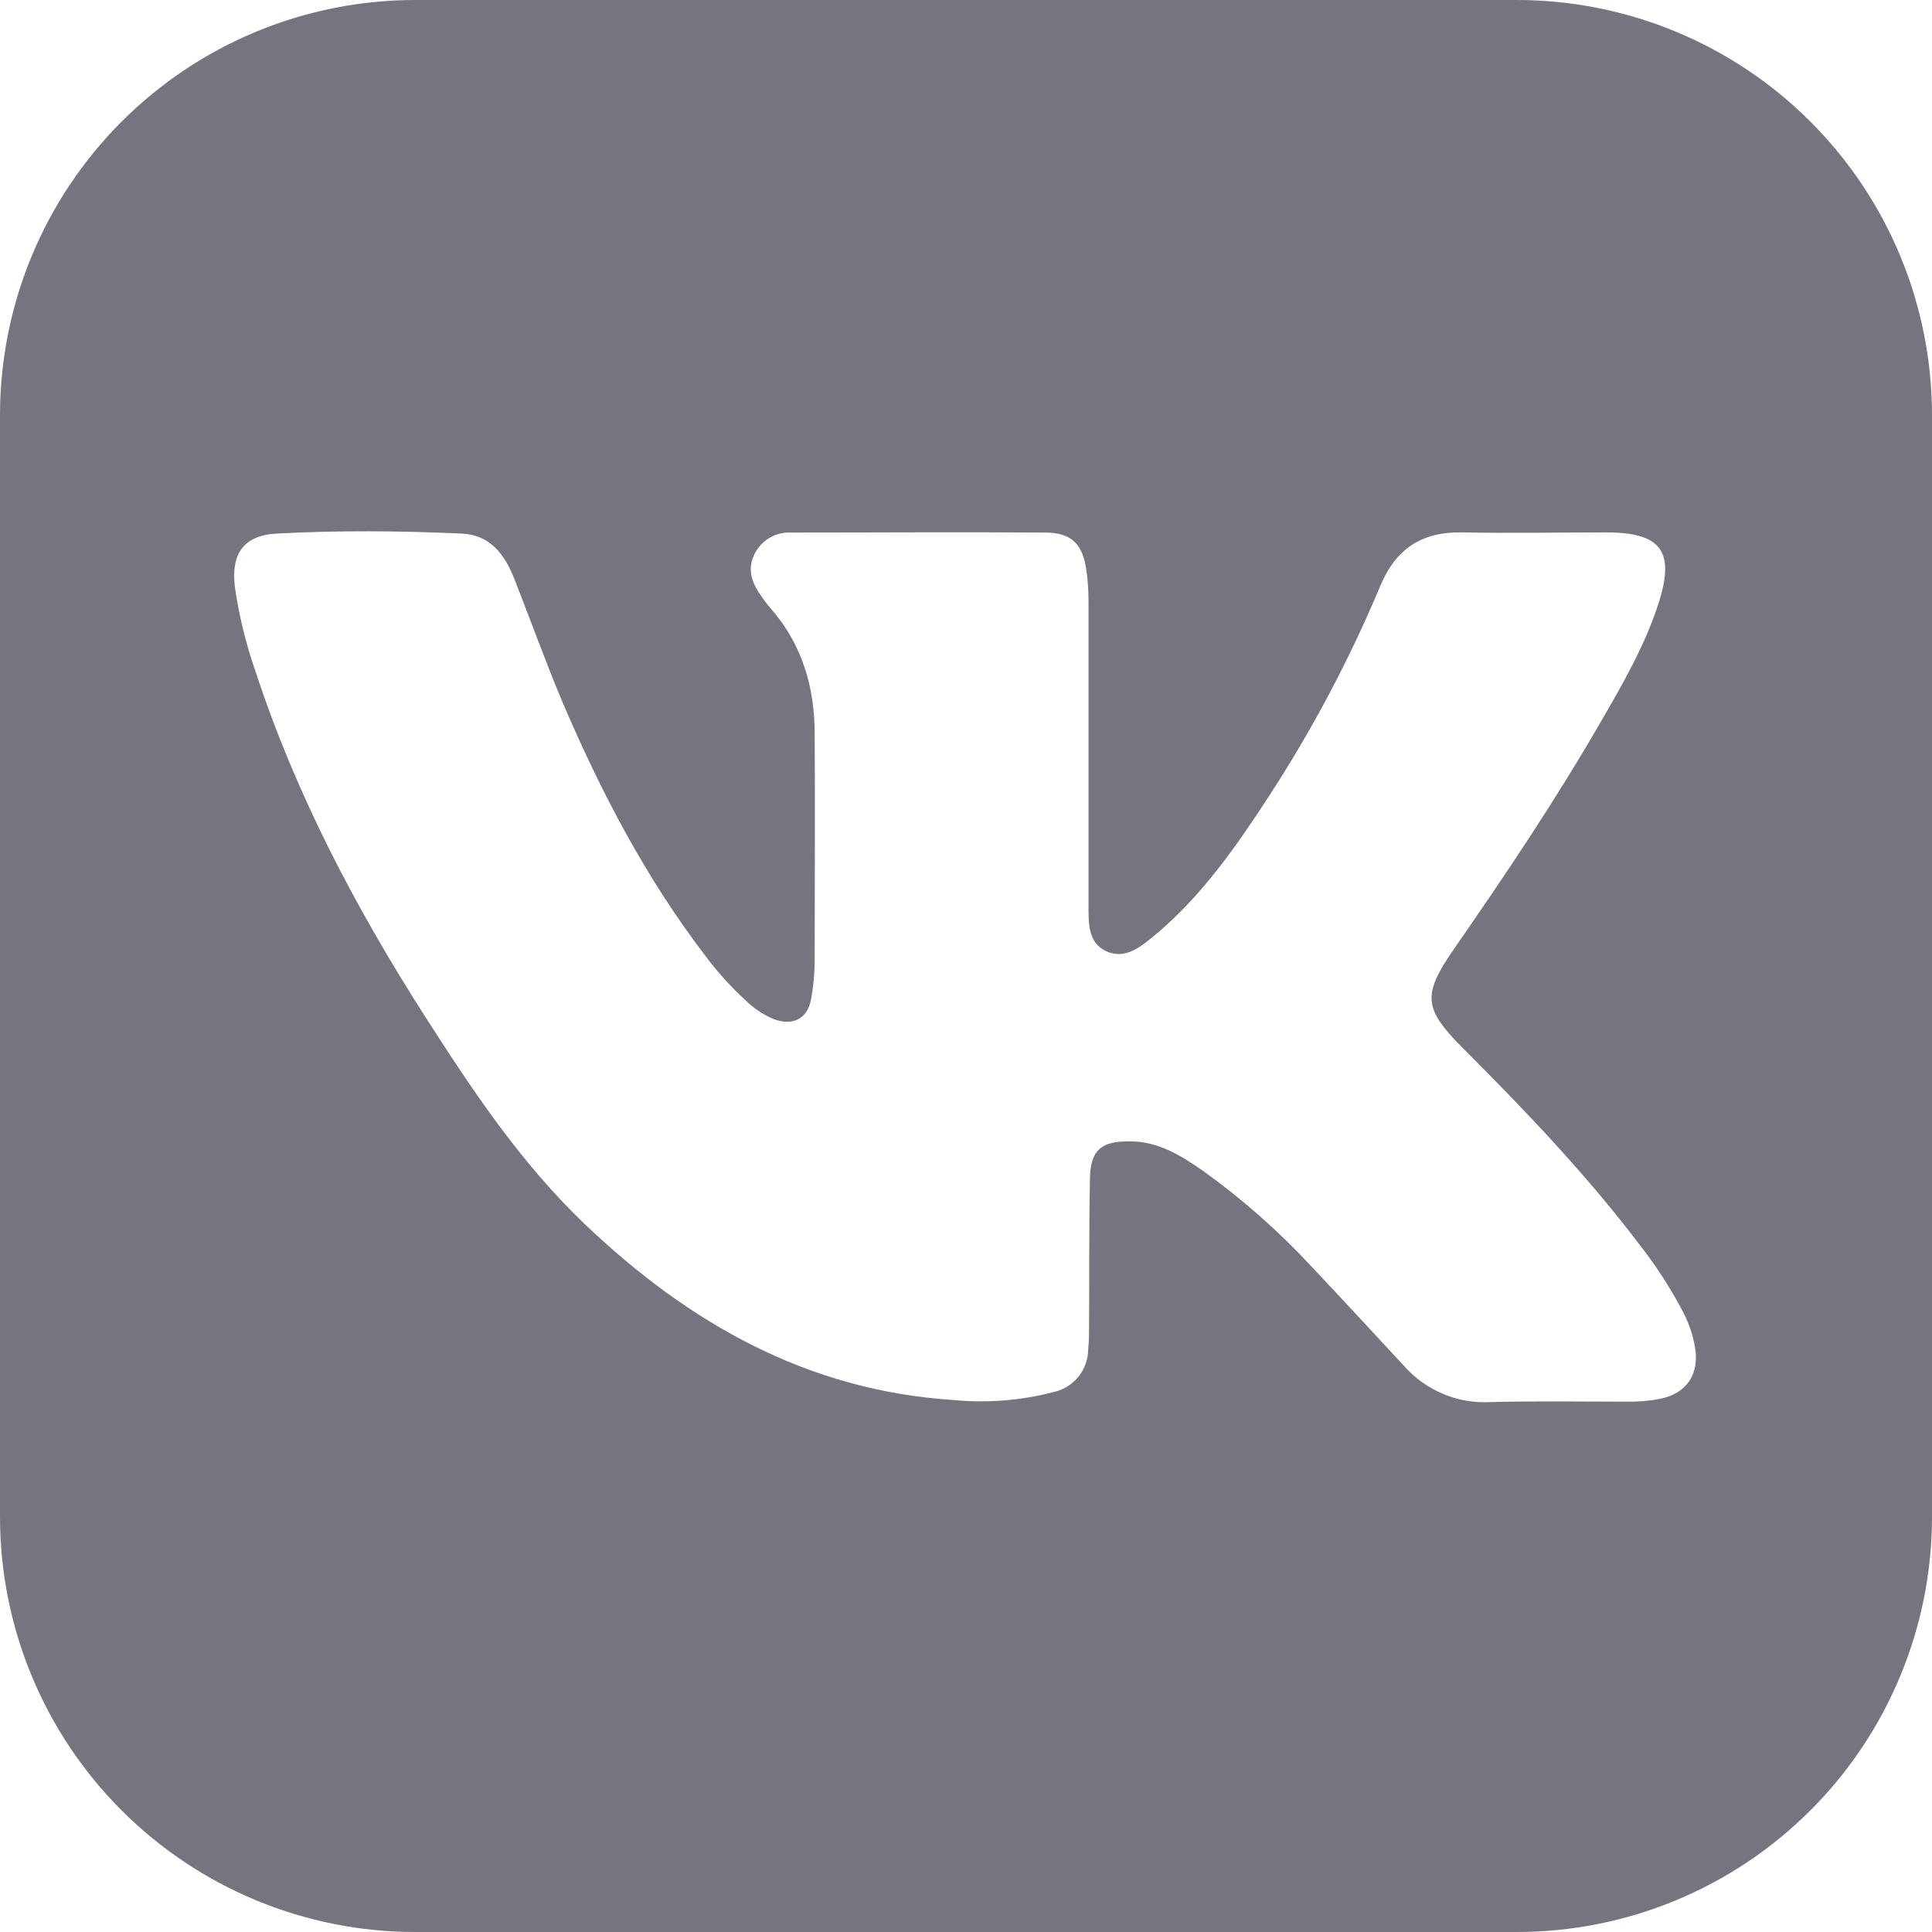 <svg width="40" height="40" viewBox="0 0 40 40" fill="none" xmlns="http://www.w3.org/2000/svg">
<path d="M31.402 1.53818e-07H8.598C7.469 -0 6.351 0.222 5.308 0.654C4.264 1.086 3.316 1.719 2.518 2.518C1.719 3.316 1.086 4.264 0.654 5.308C0.222 6.351 -0 7.469 1.53818e-07 8.598V31.402C-0 32.531 0.222 33.649 0.654 34.692C1.086 35.736 1.719 36.684 2.518 37.482C3.316 38.281 4.264 38.914 5.308 39.346C6.351 39.778 7.469 40 8.598 40H31.402C32.531 40 33.649 39.778 34.692 39.346C35.736 38.914 36.684 38.281 37.482 37.482C38.281 36.684 38.914 35.736 39.346 34.692C39.778 33.649 40 32.531 40 31.402V8.598C40 7.469 39.778 6.351 39.346 5.308C38.914 4.264 38.281 3.316 37.482 2.518C36.684 1.719 35.736 1.086 34.692 0.654C33.649 0.222 32.531 -0 31.402 1.53818e-07ZM34.359 28.964C34.15 29.003 33.938 29.021 33.725 29.02C32.767 29.02 31.81 29.003 30.852 29.029C30.521 29.047 30.189 28.99 29.883 28.862C29.576 28.735 29.302 28.54 29.081 28.293C28.444 27.608 27.813 26.92 27.171 26.241C26.488 25.502 25.732 24.834 24.915 24.247C24.449 23.922 23.966 23.619 23.361 23.631C22.795 23.631 22.579 23.818 22.567 24.39C22.545 25.407 22.555 26.424 22.548 27.441C22.548 27.603 22.548 27.766 22.53 27.928C22.53 28.138 22.459 28.341 22.327 28.504C22.195 28.667 22.012 28.779 21.806 28.823C21.13 28.998 20.427 29.053 19.732 28.985C16.714 28.789 14.263 27.395 12.122 25.358C10.79 24.091 9.78 22.574 8.798 21.041C7.361 18.795 6.125 16.447 5.291 13.904C5.092 13.336 4.949 12.749 4.863 12.153C4.779 11.47 5.041 11.083 5.728 11.047C7.003 10.979 8.281 10.989 9.558 11.047C10.15 11.073 10.449 11.48 10.646 11.979C10.984 12.836 11.296 13.706 11.652 14.551C12.445 16.402 13.372 18.18 14.602 19.787C14.85 20.119 15.128 20.427 15.432 20.707C15.601 20.874 15.8 21.007 16.018 21.099C16.41 21.245 16.714 21.099 16.792 20.691C16.845 20.4 16.869 20.105 16.867 19.81C16.867 18.273 16.878 16.735 16.867 15.198C16.867 14.237 16.613 13.351 15.966 12.608C15.896 12.528 15.832 12.445 15.771 12.356C15.582 12.096 15.465 11.818 15.608 11.498C15.674 11.35 15.784 11.226 15.922 11.142C16.06 11.057 16.221 11.017 16.382 11.026C18.132 11.026 19.881 11.013 21.633 11.026C22.19 11.026 22.418 11.267 22.494 11.816C22.523 12.027 22.537 12.239 22.537 12.452C22.537 13.481 22.537 14.511 22.537 15.541C22.537 16.607 22.537 17.672 22.537 18.735C22.537 19.102 22.519 19.525 22.912 19.698C23.306 19.87 23.615 19.6 23.899 19.372C24.875 18.559 25.592 17.53 26.275 16.48C27.171 15.102 27.942 13.647 28.577 12.132C28.902 11.351 29.447 11.005 30.281 11.023C31.275 11.042 32.268 11.023 33.262 11.023C34.4 11.023 34.688 11.423 34.333 12.507C34.054 13.366 33.605 14.146 33.154 14.924C32.218 16.55 31.18 18.093 30.117 19.628C29.459 20.576 29.454 20.863 30.267 21.68C31.567 22.98 32.831 24.301 33.941 25.764C34.285 26.202 34.588 26.67 34.846 27.163C34.961 27.382 35.042 27.618 35.088 27.862C35.2 28.439 34.924 28.855 34.359 28.964Z" fill="#77737F"/>
</svg>
